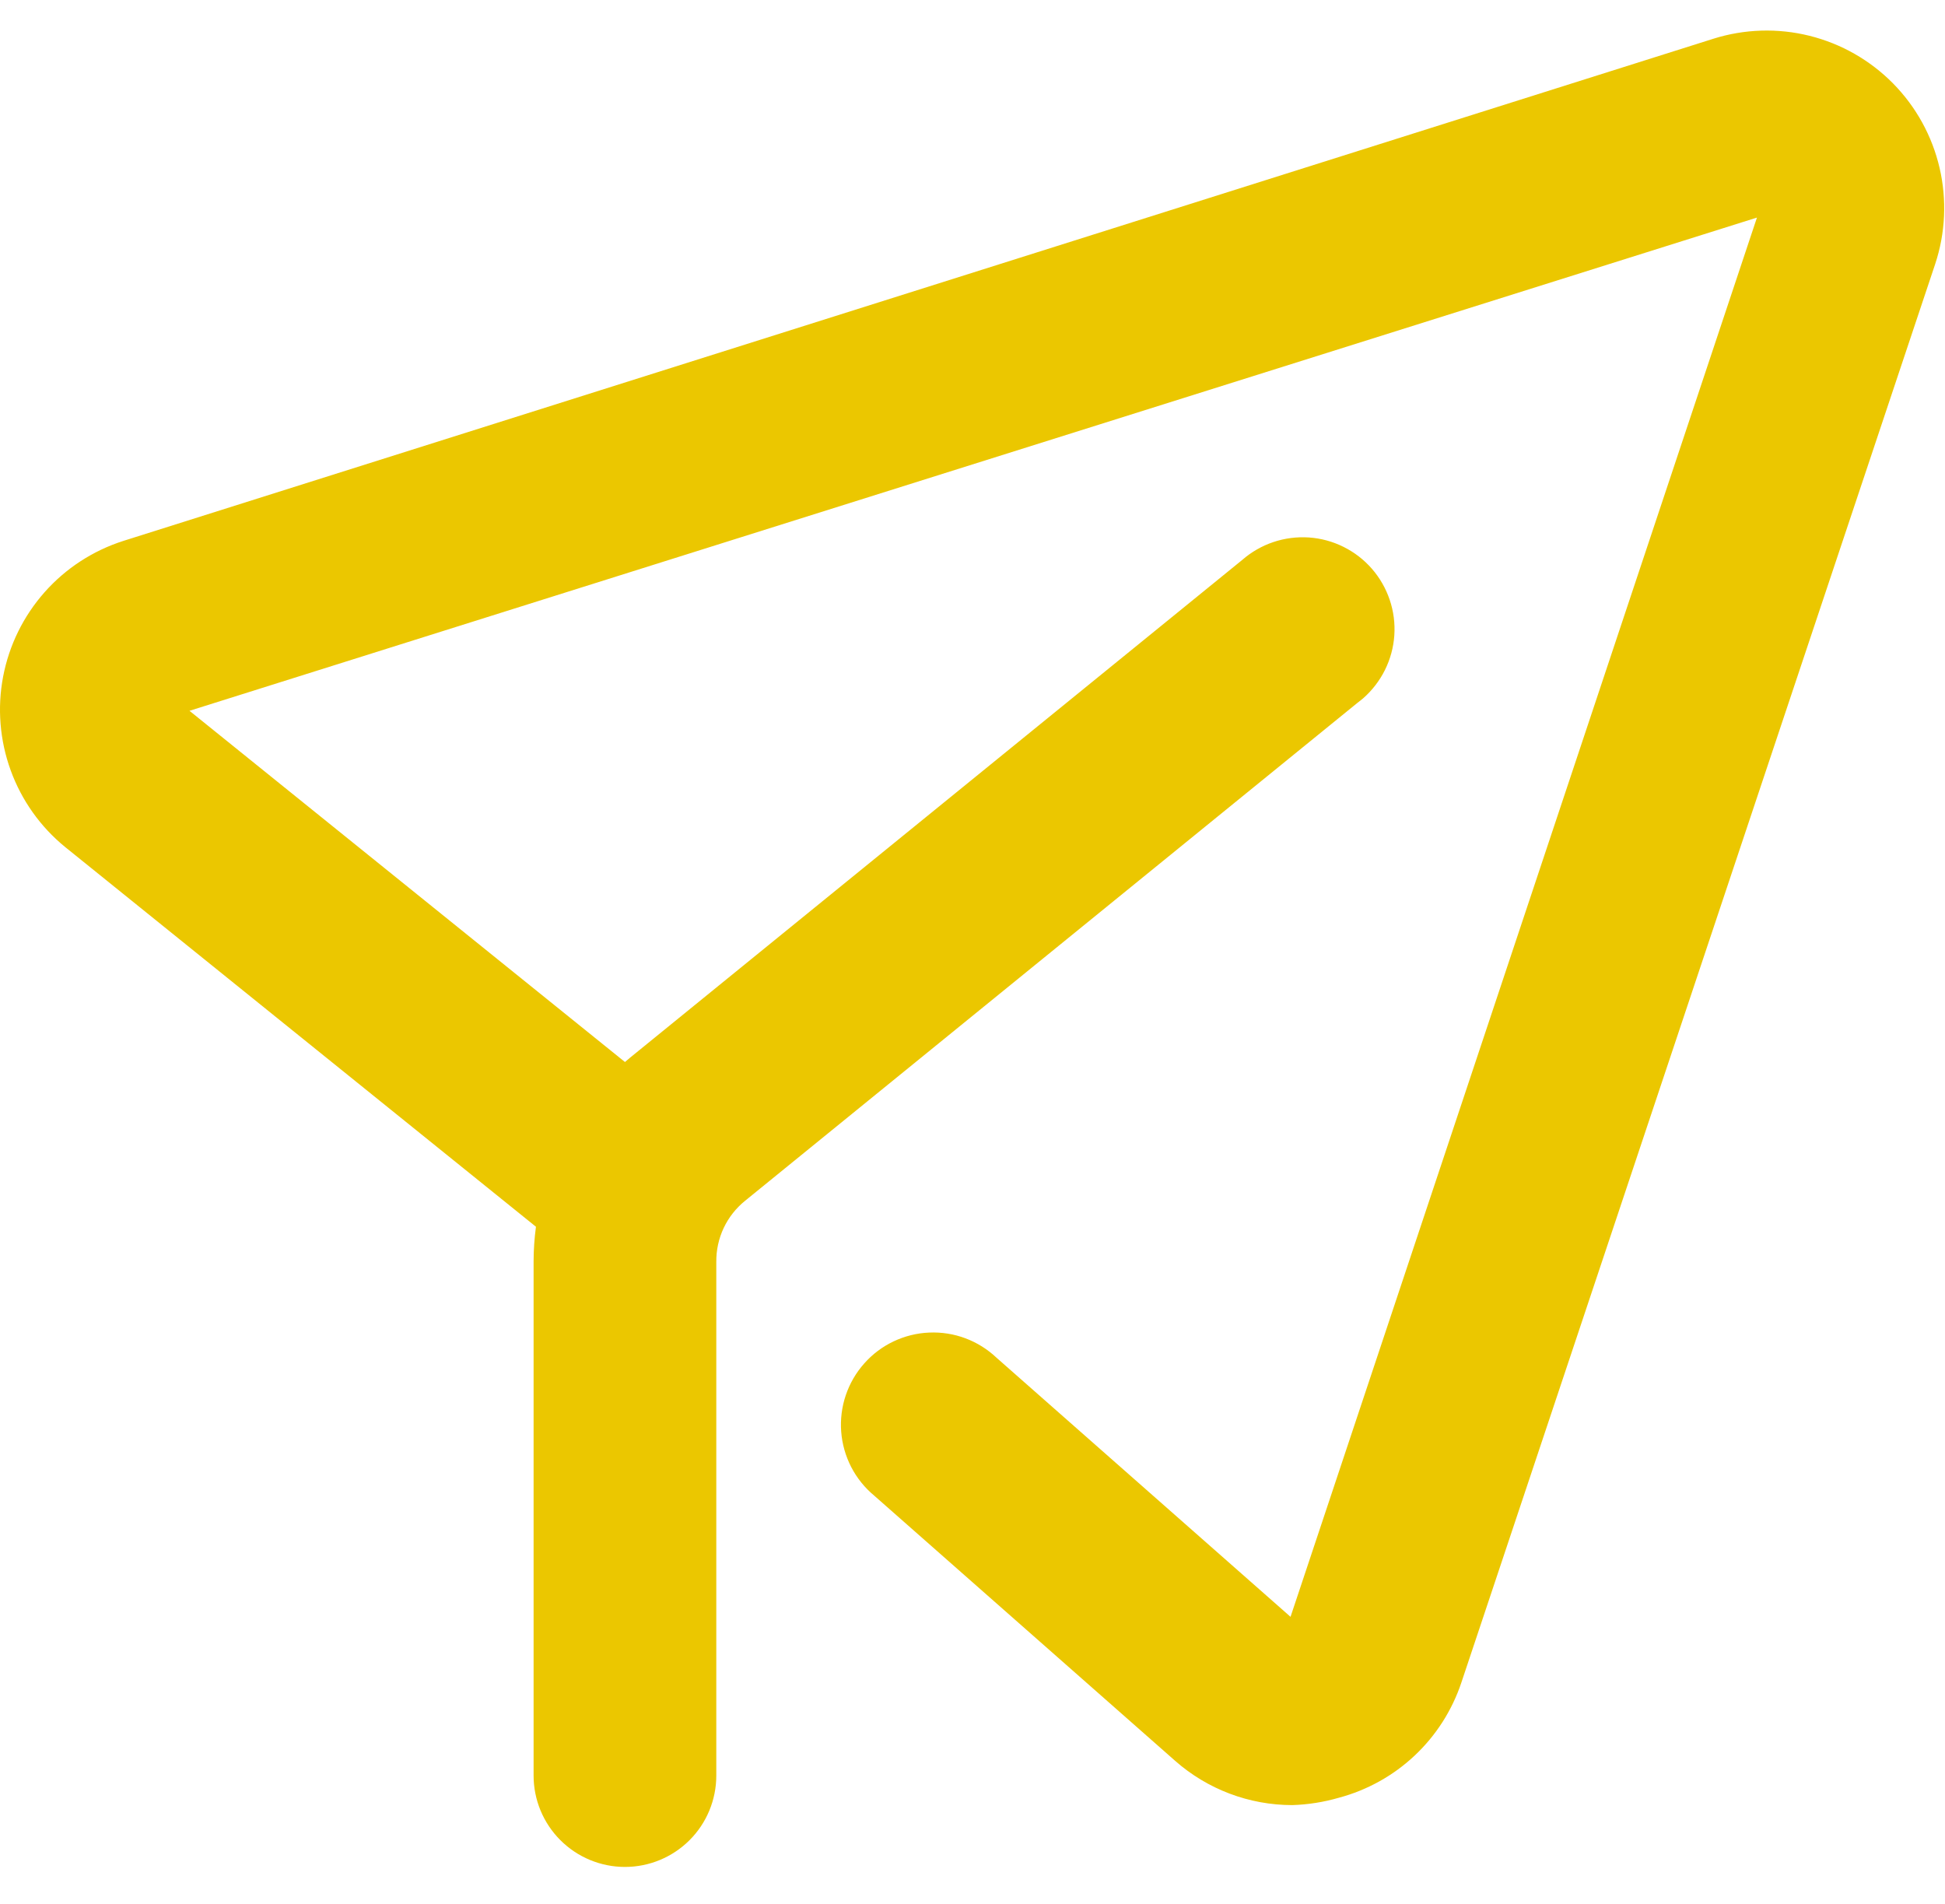 <svg width="47" height="46" viewBox="0 0 47 46" fill="none" xmlns="http://www.w3.org/2000/svg">
<path d="M41.4 0.937L2.981 13.069C2.246 13.304 1.588 13.732 1.077 14.309C0.565 14.887 0.219 15.592 0.075 16.35C-0.069 17.107 -0.005 17.89 0.259 18.615C0.523 19.34 0.978 19.98 1.576 20.467L12.951 29.64C12.914 29.916 12.895 30.194 12.894 30.472V42.9C12.894 43.486 13.127 44.047 13.541 44.461C13.955 44.875 14.516 45.108 15.102 45.108C15.687 45.108 16.249 44.875 16.663 44.461C17.077 44.047 17.309 43.486 17.309 42.9V30.49C17.306 30.206 17.367 29.926 17.488 29.669C17.609 29.413 17.787 29.188 18.008 29.01L32.803 16.981C32.848 16.949 32.892 16.91 32.937 16.875C33.156 16.683 33.336 16.45 33.466 16.189C33.596 15.928 33.673 15.644 33.693 15.353C33.713 15.062 33.675 14.77 33.582 14.494C33.489 14.218 33.343 13.962 33.151 13.742C32.96 13.523 32.727 13.343 32.465 13.213C32.204 13.083 31.92 13.006 31.63 12.986C31.339 12.967 31.047 13.004 30.77 13.097C30.494 13.19 30.239 13.336 30.019 13.528L15.223 25.557L15.102 25.66L4.579 17.174L42.456 5.257L31.185 39.065L24.083 32.807C23.866 32.601 23.61 32.441 23.331 32.336C23.051 32.231 22.753 32.184 22.454 32.197C22.156 32.209 21.863 32.282 21.593 32.41C21.323 32.538 21.082 32.719 20.884 32.943C20.685 33.166 20.534 33.427 20.438 33.71C20.342 33.993 20.305 34.292 20.327 34.59C20.349 34.888 20.432 35.178 20.568 35.444C20.705 35.709 20.894 35.945 21.124 36.136L28.394 42.542C29.177 43.233 30.185 43.614 31.229 43.614C31.61 43.602 31.988 43.542 32.354 43.436C33.038 43.253 33.667 42.904 34.184 42.418C34.7 41.933 35.088 41.327 35.313 40.654L46.762 6.382C47.011 5.631 47.048 4.827 46.869 4.057C46.69 3.287 46.302 2.582 45.747 2.018C45.192 1.455 44.493 1.056 43.726 0.865C42.959 0.674 42.154 0.699 41.4 0.937Z" fill="#EBC700"/>
</svg>
